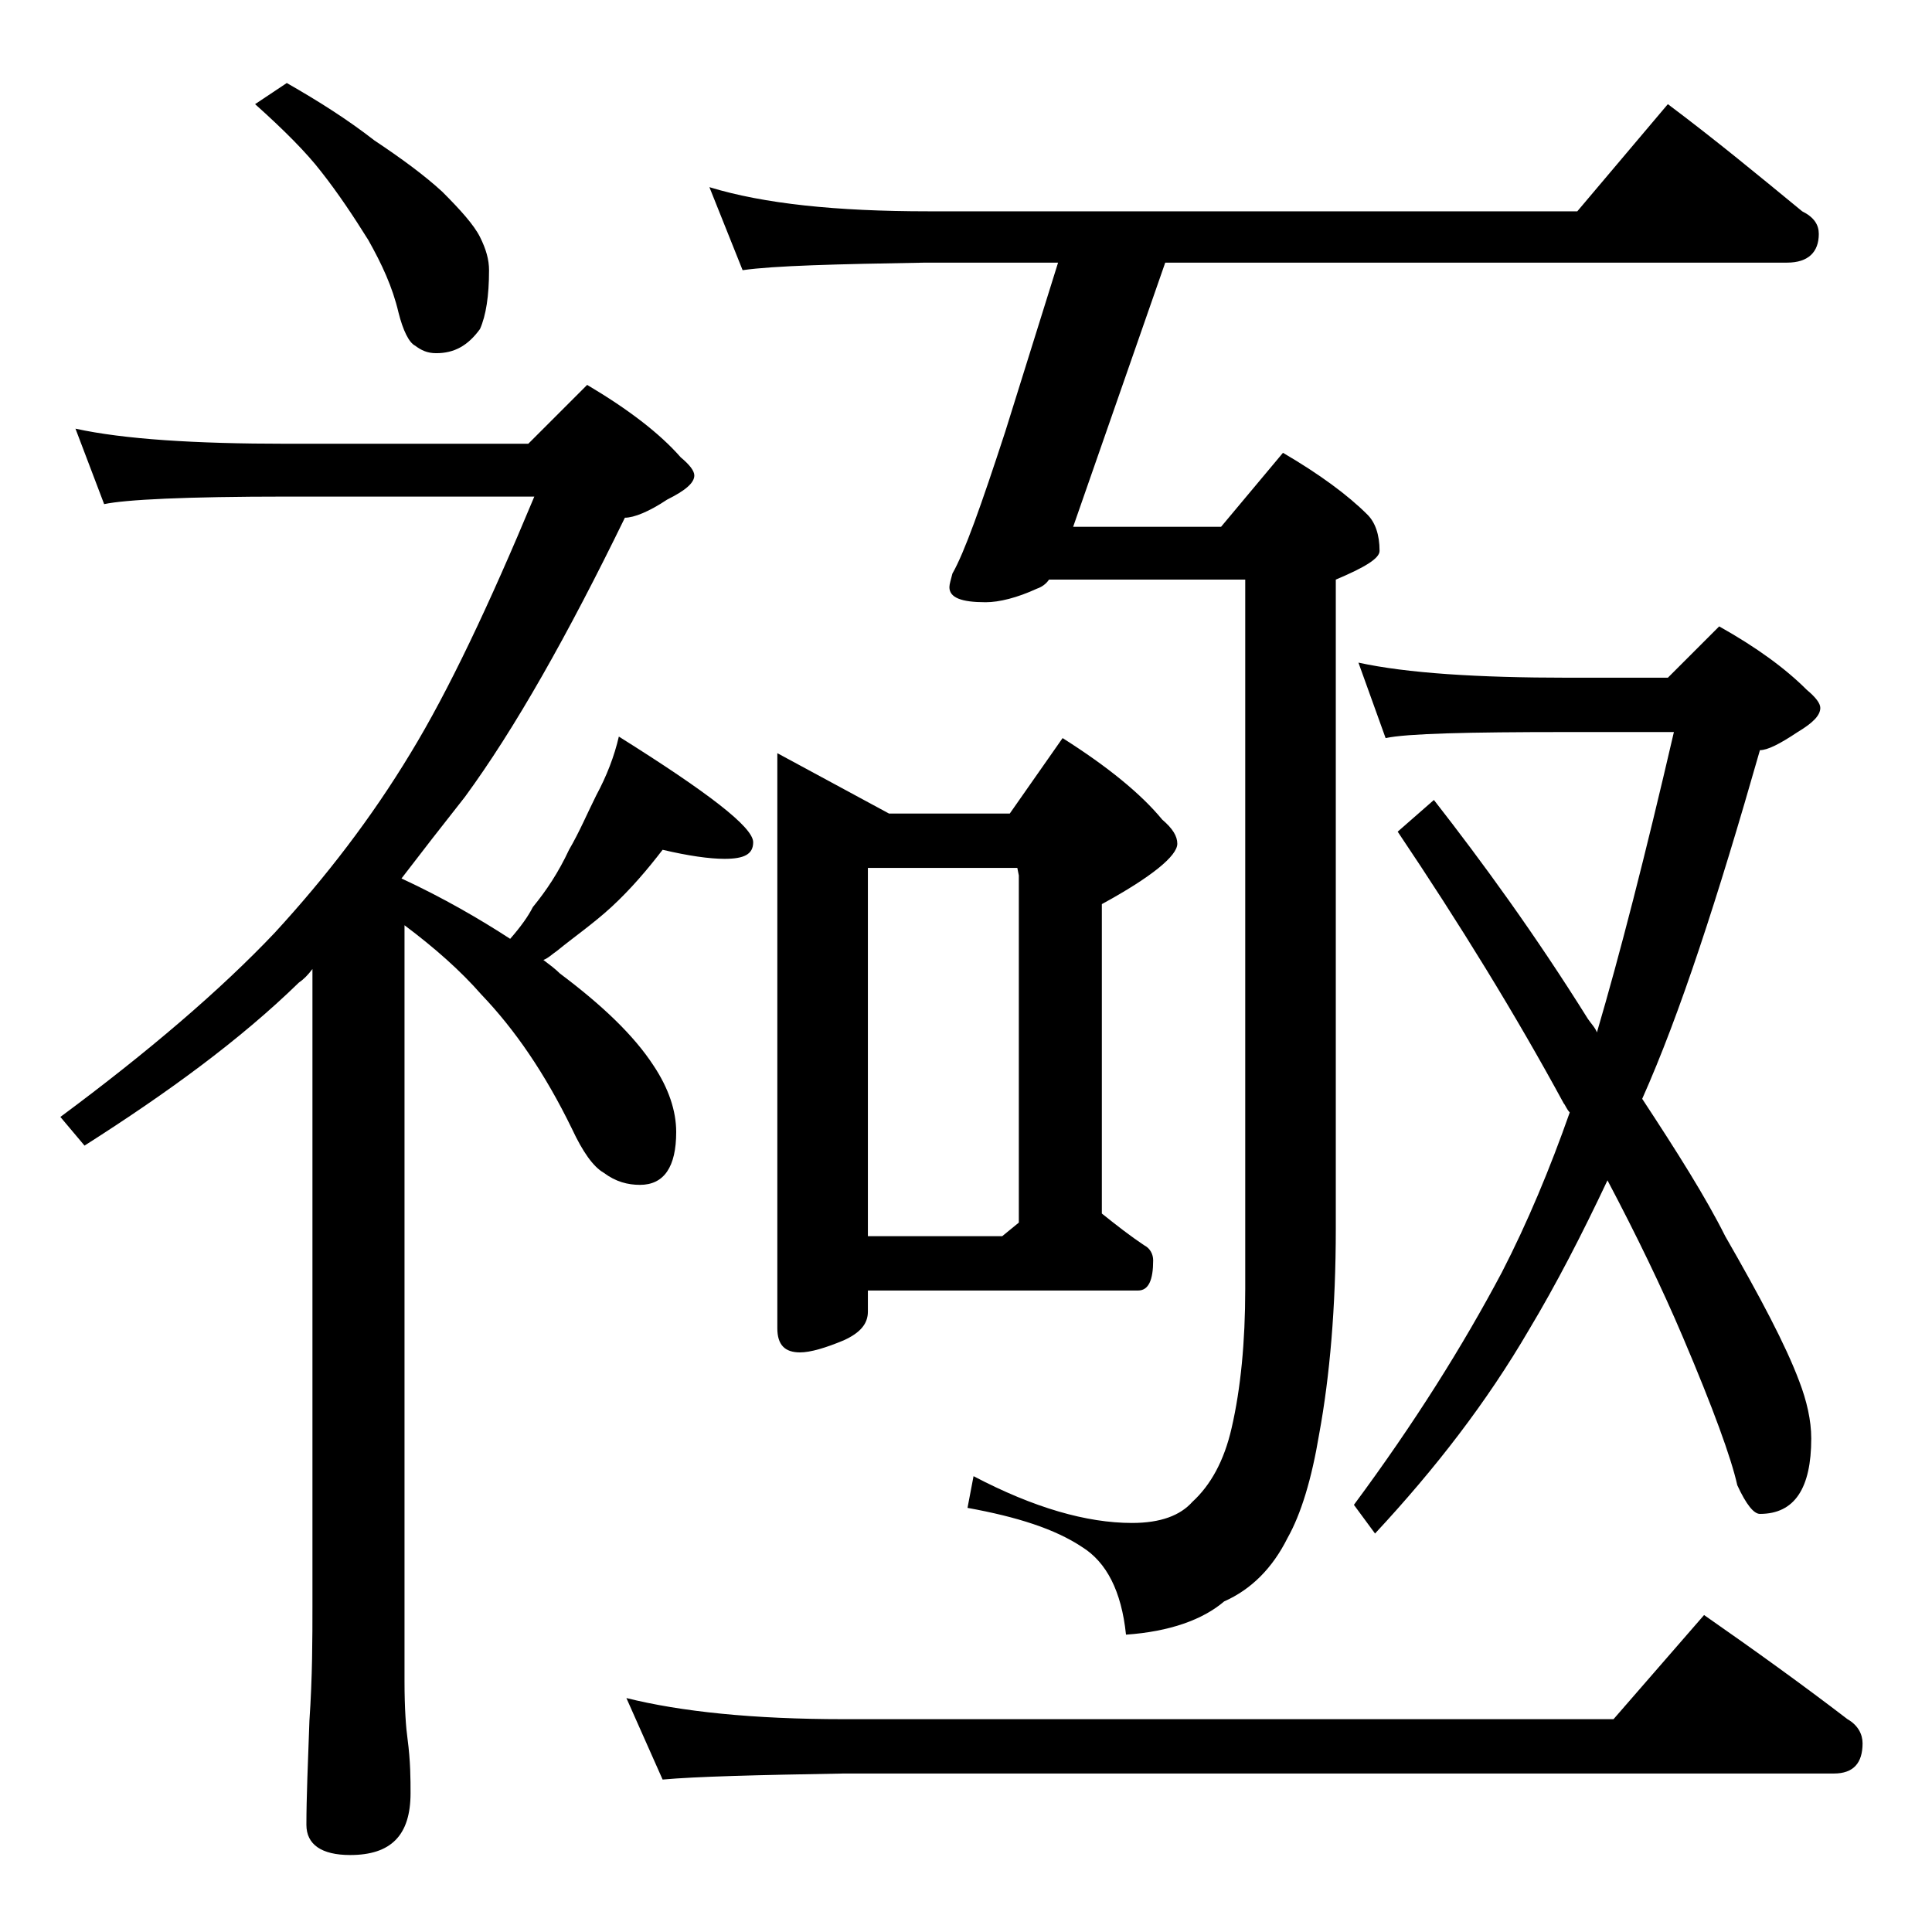 <?xml version="1.0" encoding="utf-8"?>
<!-- Generator: Adobe Illustrator 18.0.0, SVG Export Plug-In . SVG Version: 6.00 Build 0)  -->
<!DOCTYPE svg PUBLIC "-//W3C//DTD SVG 1.1//EN" "http://www.w3.org/Graphics/SVG/1.1/DTD/svg11.dtd">
<svg version="1.1" id="Layer_1" xmlns="http://www.w3.org/2000/svg" xmlns:xlink="http://www.w3.org/1999/xlink" x="0px" y="0px"
	 viewBox="0 0 128 128" enable-background="new 0 0 128 128" xml:space="preserve">
<path d="M5,28.4c3.2,0.7,7.9,1,14,1h16l3.9-3.9c2.7,1.6,4.8,3.2,6.2,4.8c0.6,0.5,0.9,0.9,0.9,1.2c0,0.5-0.6,1-1.8,1.6
	c-1.2,0.8-2.2,1.2-2.8,1.2c-3.8,7.8-7.3,14-10.6,18.5c-1.5,1.9-2.9,3.7-4.2,5.4c2.8,1.3,5.2,2.7,7.2,4c0.7-0.8,1.2-1.5,1.5-2.1
	c0.9-1.1,1.7-2.3,2.4-3.8c0.7-1.2,1.2-2.4,1.8-3.6c0.7-1.3,1.2-2.6,1.5-3.9c5.9,3.7,8.9,6,8.9,7c0,0.8-0.6,1.1-1.9,1.1
	c-1,0-2.4-0.2-4.1-0.6c-1,1.3-2.1,2.6-3.4,3.8c-1.2,1.1-2.5,2-3.6,2.9c-0.3,0.2-0.6,0.5-0.9,0.6c0.4,0.3,0.8,0.6,1.1,0.9
	c2.8,2.1,4.9,4.1,6.2,6.1c1,1.5,1.5,3,1.5,4.4c0,2.3-0.8,3.5-2.4,3.5c-0.8,0-1.6-0.2-2.4-0.8c-0.7-0.4-1.4-1.4-2.1-2.9
	c-1.8-3.7-3.8-6.6-6-8.9c-1.4-1.6-3.1-3.1-5.1-4.6v50.1c0,1.8,0.1,3.1,0.2,3.8c0.2,1.5,0.2,2.7,0.2,3.6c0,2.8-1.3,4.1-4,4.1
	c-1.9,0-2.9-0.7-2.9-2c0-1.8,0.1-4.1,0.2-6.9c0.2-2.9,0.2-5.5,0.2-7.6V64.2c-0.3,0.4-0.6,0.7-0.9,0.9c-3.9,3.8-8.7,7.3-14.2,10.8
	L4,74c5.8-4.3,10.6-8.4,14.2-12.2c3.4-3.7,6.4-7.6,9-11.9c2.5-4.1,5.2-9.8,8.2-17H19c-6.7,0-10.7,0.2-12.1,0.5L5,28.4z M19,5.5
	c2.1,1.2,4,2.4,5.8,3.8c1.8,1.2,3.3,2.3,4.5,3.4c1.2,1.2,2.1,2.2,2.5,3c0.4,0.8,0.6,1.5,0.6,2.2c0,1.7-0.2,3-0.6,3.9
	c-0.8,1.1-1.7,1.6-2.9,1.6c-0.6,0-1-0.2-1.4-0.5c-0.4-0.2-0.8-1-1.1-2.2c-0.4-1.7-1.1-3.2-2-4.8c-1-1.6-2-3.1-3.1-4.5
	c-1-1.3-2.5-2.8-4.4-4.5L19,5.5z M41.5,112.5c3.6,0.9,8.4,1.4,14.4,1.4h51l6-6.9c3.3,2.3,6.5,4.6,9.5,6.9c0.7,0.4,1,1,1,1.6
	c0,1.3-0.6,2-1.9,2H55.9c-5.8,0.1-9.8,0.2-12,0.4L41.5,112.5z M47,12.4c3.6,1.1,8.4,1.6,14.5,1.6h43l6-7.1c3.2,2.4,6.1,4.8,8.9,7.1
	c0.8,0.4,1.1,0.9,1.1,1.5c0,1.2-0.7,1.9-2.1,1.9H77.2l-6.1,17.5h9.8L85,30c2.4,1.4,4.3,2.8,5.6,4.1c0.5,0.5,0.8,1.3,0.8,2.4
	c0,0.5-1,1.1-2.9,1.9v43c0,5.2-0.4,9.8-1.1,13.6c-0.5,3-1.2,5.3-2.1,6.9c-1,2-2.4,3.4-4.2,4.2c-1.4,1.2-3.6,2-6.5,2.2
	c-0.3-2.9-1.3-4.8-2.9-5.8c-1.8-1.2-4.3-2-7.6-2.6l0.4-2.1c4,2.1,7.5,3.1,10.5,3.1c1.9,0,3.2-0.5,4-1.4c1.2-1.1,2.1-2.7,2.6-4.9
	c0.6-2.6,0.9-5.7,0.9-9.2V38.4H69.5c-0.2,0.3-0.5,0.5-0.8,0.6c-1.3,0.6-2.5,0.9-3.4,0.9c-1.6,0-2.4-0.3-2.4-1c0-0.2,0.1-0.5,0.2-0.9
	c0.8-1.4,1.9-4.5,3.5-9.4l3.5-11.2h-8.8c-5.9,0.1-10,0.2-12.1,0.5L47,12.4z M51.5,49.9l7.4,4h8l3.5-5c3,1.9,5.2,3.7,6.6,5.4
	c0.7,0.6,1,1.1,1,1.6c0,0.8-1.7,2.2-5,4v20.5c1,0.8,1.9,1.5,2.8,2.1c0.4,0.2,0.6,0.6,0.6,1c0,1.3-0.3,2-1,2H57.5v1.4
	c0,0.8-0.5,1.4-1.6,1.9c-1.2,0.5-2.2,0.8-2.9,0.8c-1,0-1.5-0.5-1.5-1.6V49.9z M57.5,81.9h8.9l1.1-0.9V58l-0.1-0.5h-9.9V81.9z
	 M90,43.9c3.2,0.7,7.9,1,13.9,1h6.6l3.4-3.4c2.5,1.4,4.4,2.8,5.8,4.2c0.6,0.5,0.9,0.9,0.9,1.2c0,0.5-0.5,1-1.5,1.6
	c-1.2,0.8-2,1.2-2.5,1.2c-2.8,9.8-5.3,17.5-7.8,23.1c2.3,3.5,4.2,6.5,5.5,9.1c2.3,4,4,7.2,4.9,9.6c0.5,1.3,0.8,2.6,0.8,3.8
	c0,3.3-1.1,5-3.4,5c-0.4,0-0.9-0.6-1.5-1.9c-0.4-1.8-1.6-5.1-3.6-9.8c-1.4-3.3-3.1-6.8-5-10.4c-1.7,3.6-3.4,6.9-5.2,9.9
	c-2.8,4.8-6.2,9.2-10.2,13.5l-1.4-1.9c4-5.4,7.2-10.5,9.8-15.4c1.7-3.3,3.2-6.9,4.5-10.6c-0.2-0.2-0.3-0.5-0.4-0.6
	c-3.2-5.9-6.9-11.9-11-18L95,53c3.2,4.1,6.7,8.9,10.2,14.5c0.2,0.3,0.5,0.6,0.6,0.9c1.5-5.1,3.2-11.7,5.1-19.9h-7.1
	c-6.6,0-10.6,0.1-12,0.4L90,43.9z"/>
</svg>

